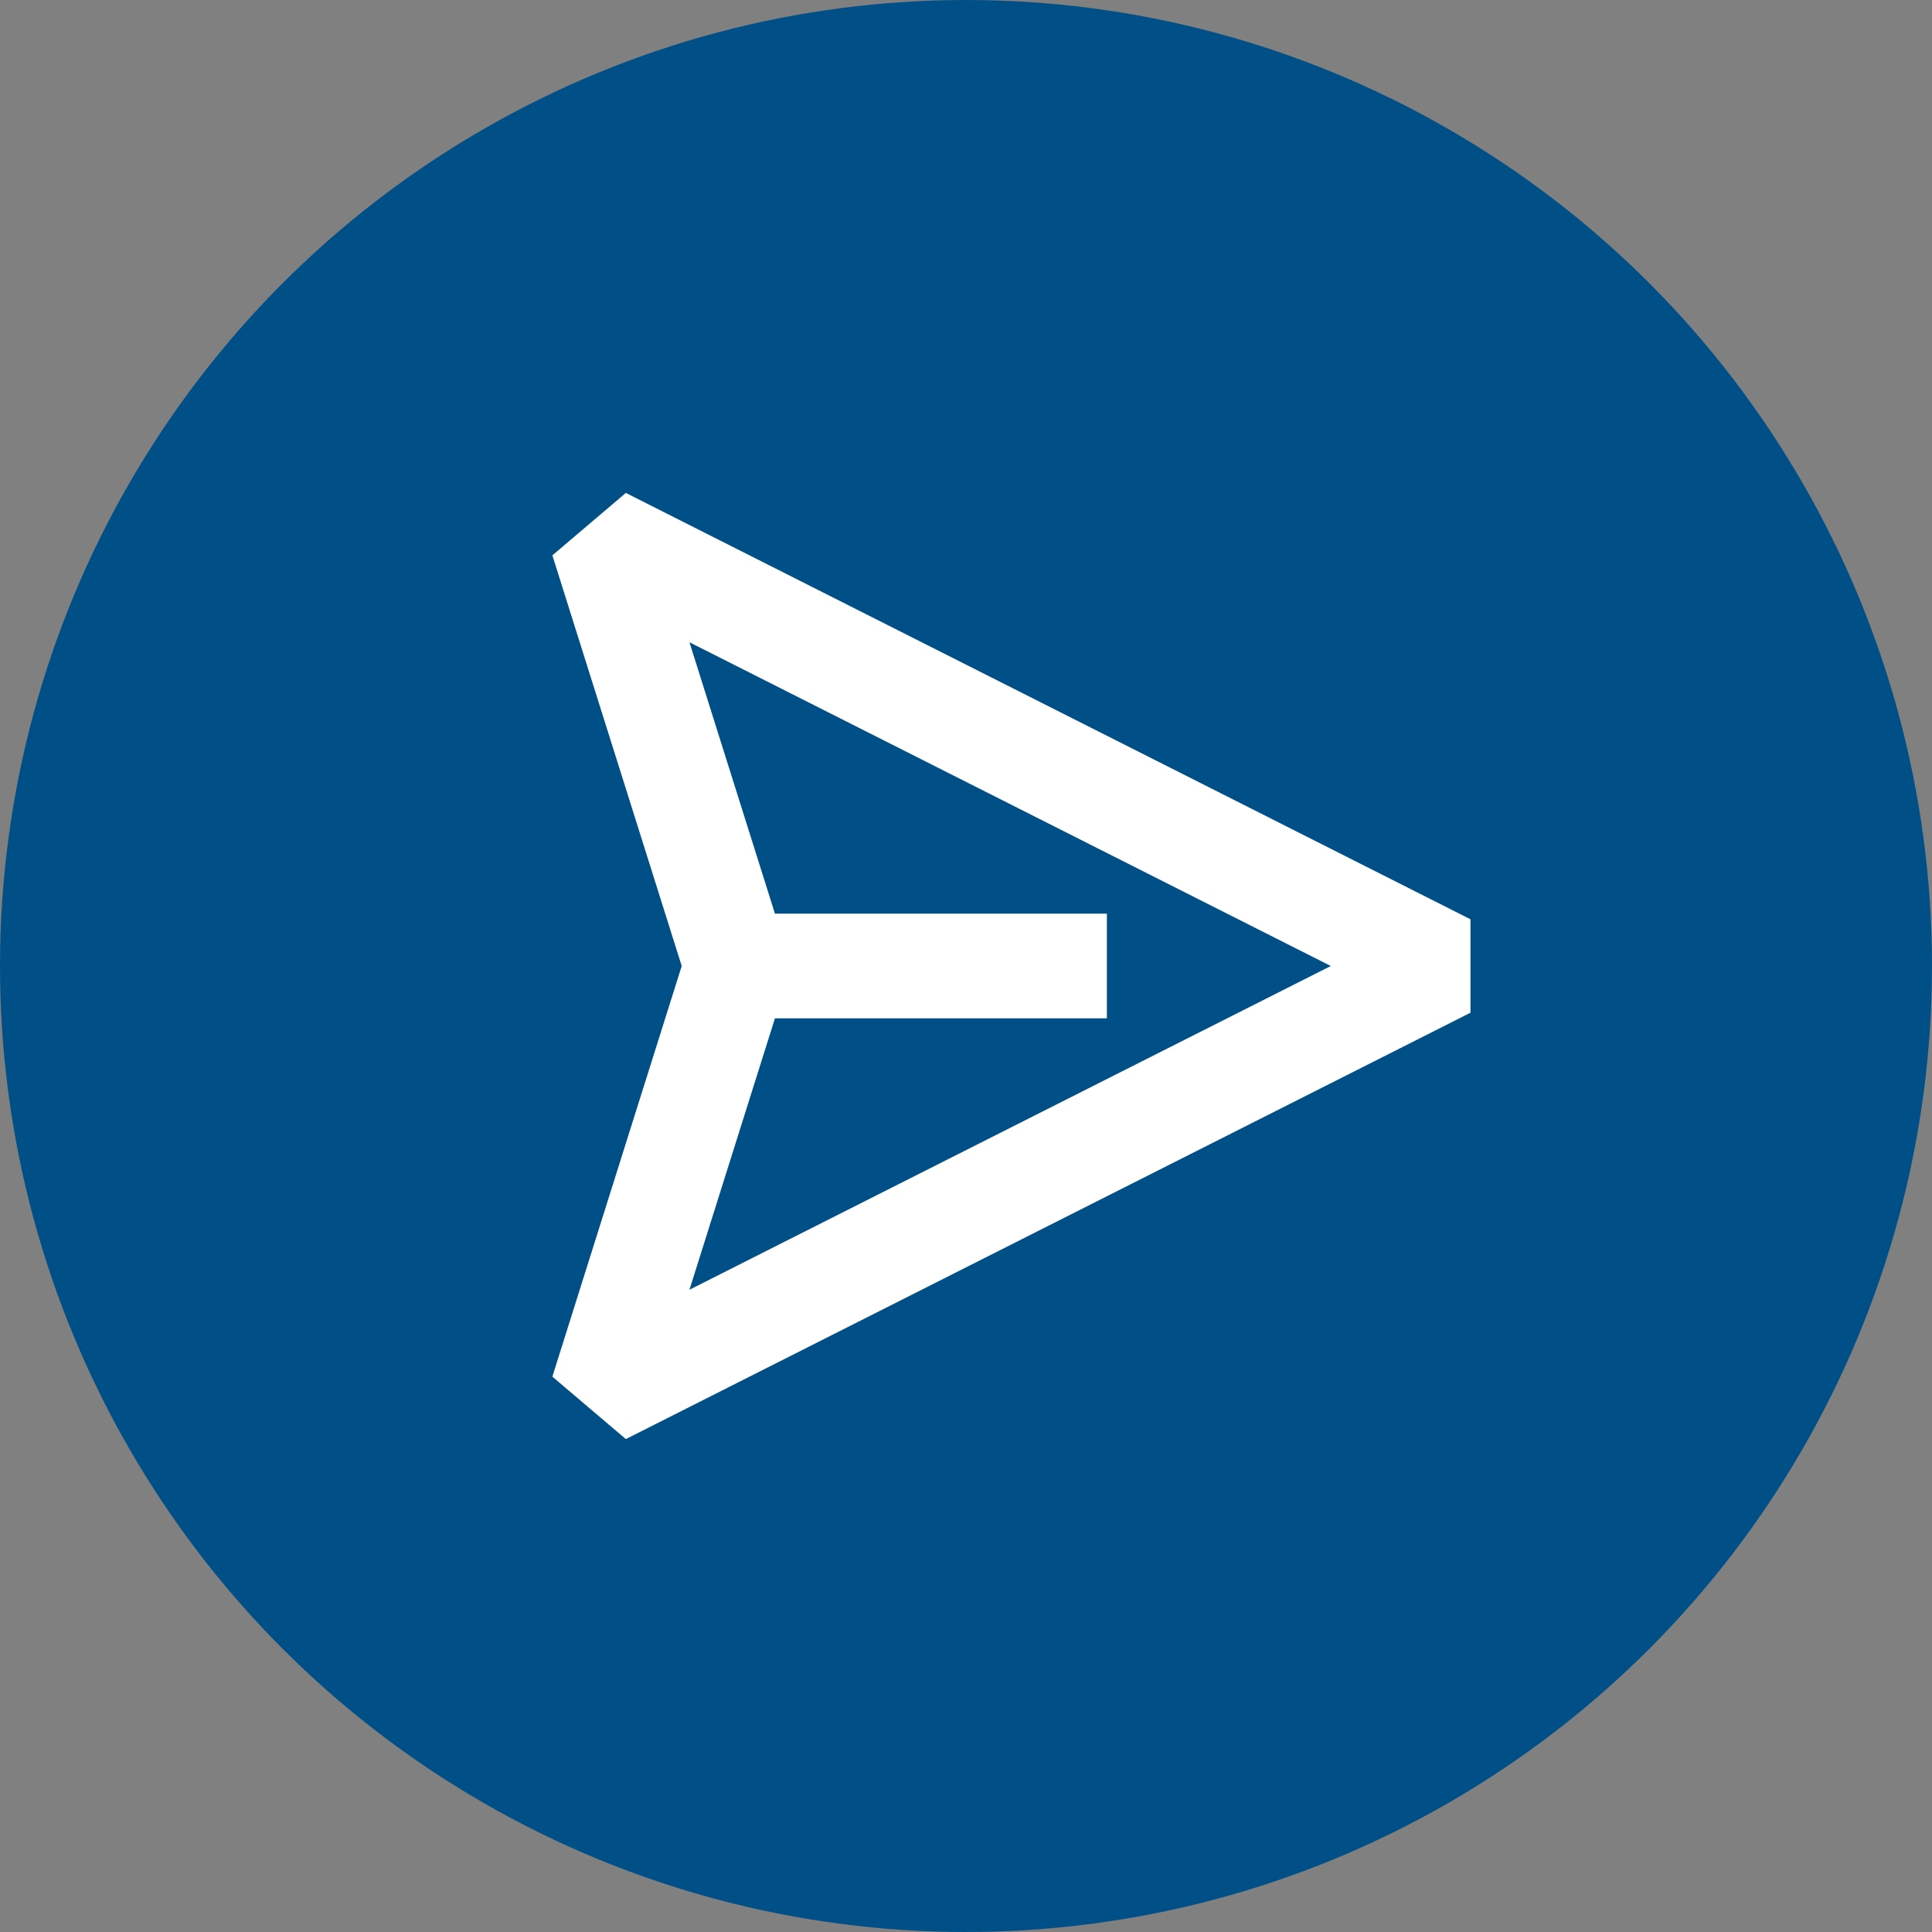 <svg xmlns="http://www.w3.org/2000/svg" xmlns:xlink="http://www.w3.org/1999/xlink" width="48" height="48" viewBox="0 0 48 48">
  <rect x="0" y="0" width="48" height="48" fill="#808080" stroke="none"/>
  <defs>
    <clipPath id="clip-path">
      <rect id="Rectangle_1459" data-name="Rectangle 1459" width="28" height="28" transform="translate(0 0.001)" fill="none" stroke="#707070" stroke-width="3"/>
    </clipPath>
  </defs>
  <g id="Group_6290" data-name="Group 6290" transform="translate(-487.599 -5286)">
    <circle id="Ellipse_246" data-name="Ellipse 246" cx="24" cy="24" r="24" transform="translate(487.599 5286)" fill="#005087"/>
    <g id="Group_5187" data-name="Group 5187" transform="translate(498.599 5296)">
      <g id="Group_5187-2" data-name="Group 5187" transform="translate(0 0)" clip-path="url(#clip-path)">
        <path id="Path_1423" data-name="Path 1423" d="M21.812,11.587.827.994,4.164,11.587.827,22.18Z" transform="translate(3.136 2.413)" fill="none" stroke="#fff" stroke-linejoin="bevel" stroke-miterlimit="10" stroke-width="2.6"/>
      </g>
      <line id="Line_108" data-name="Line 108" x2="9.807" transform="translate(6.693 14)" fill="none" stroke="#fff" stroke-miterlimit="10" stroke-width="2.6"/>
    </g>
  </g>
</svg>
